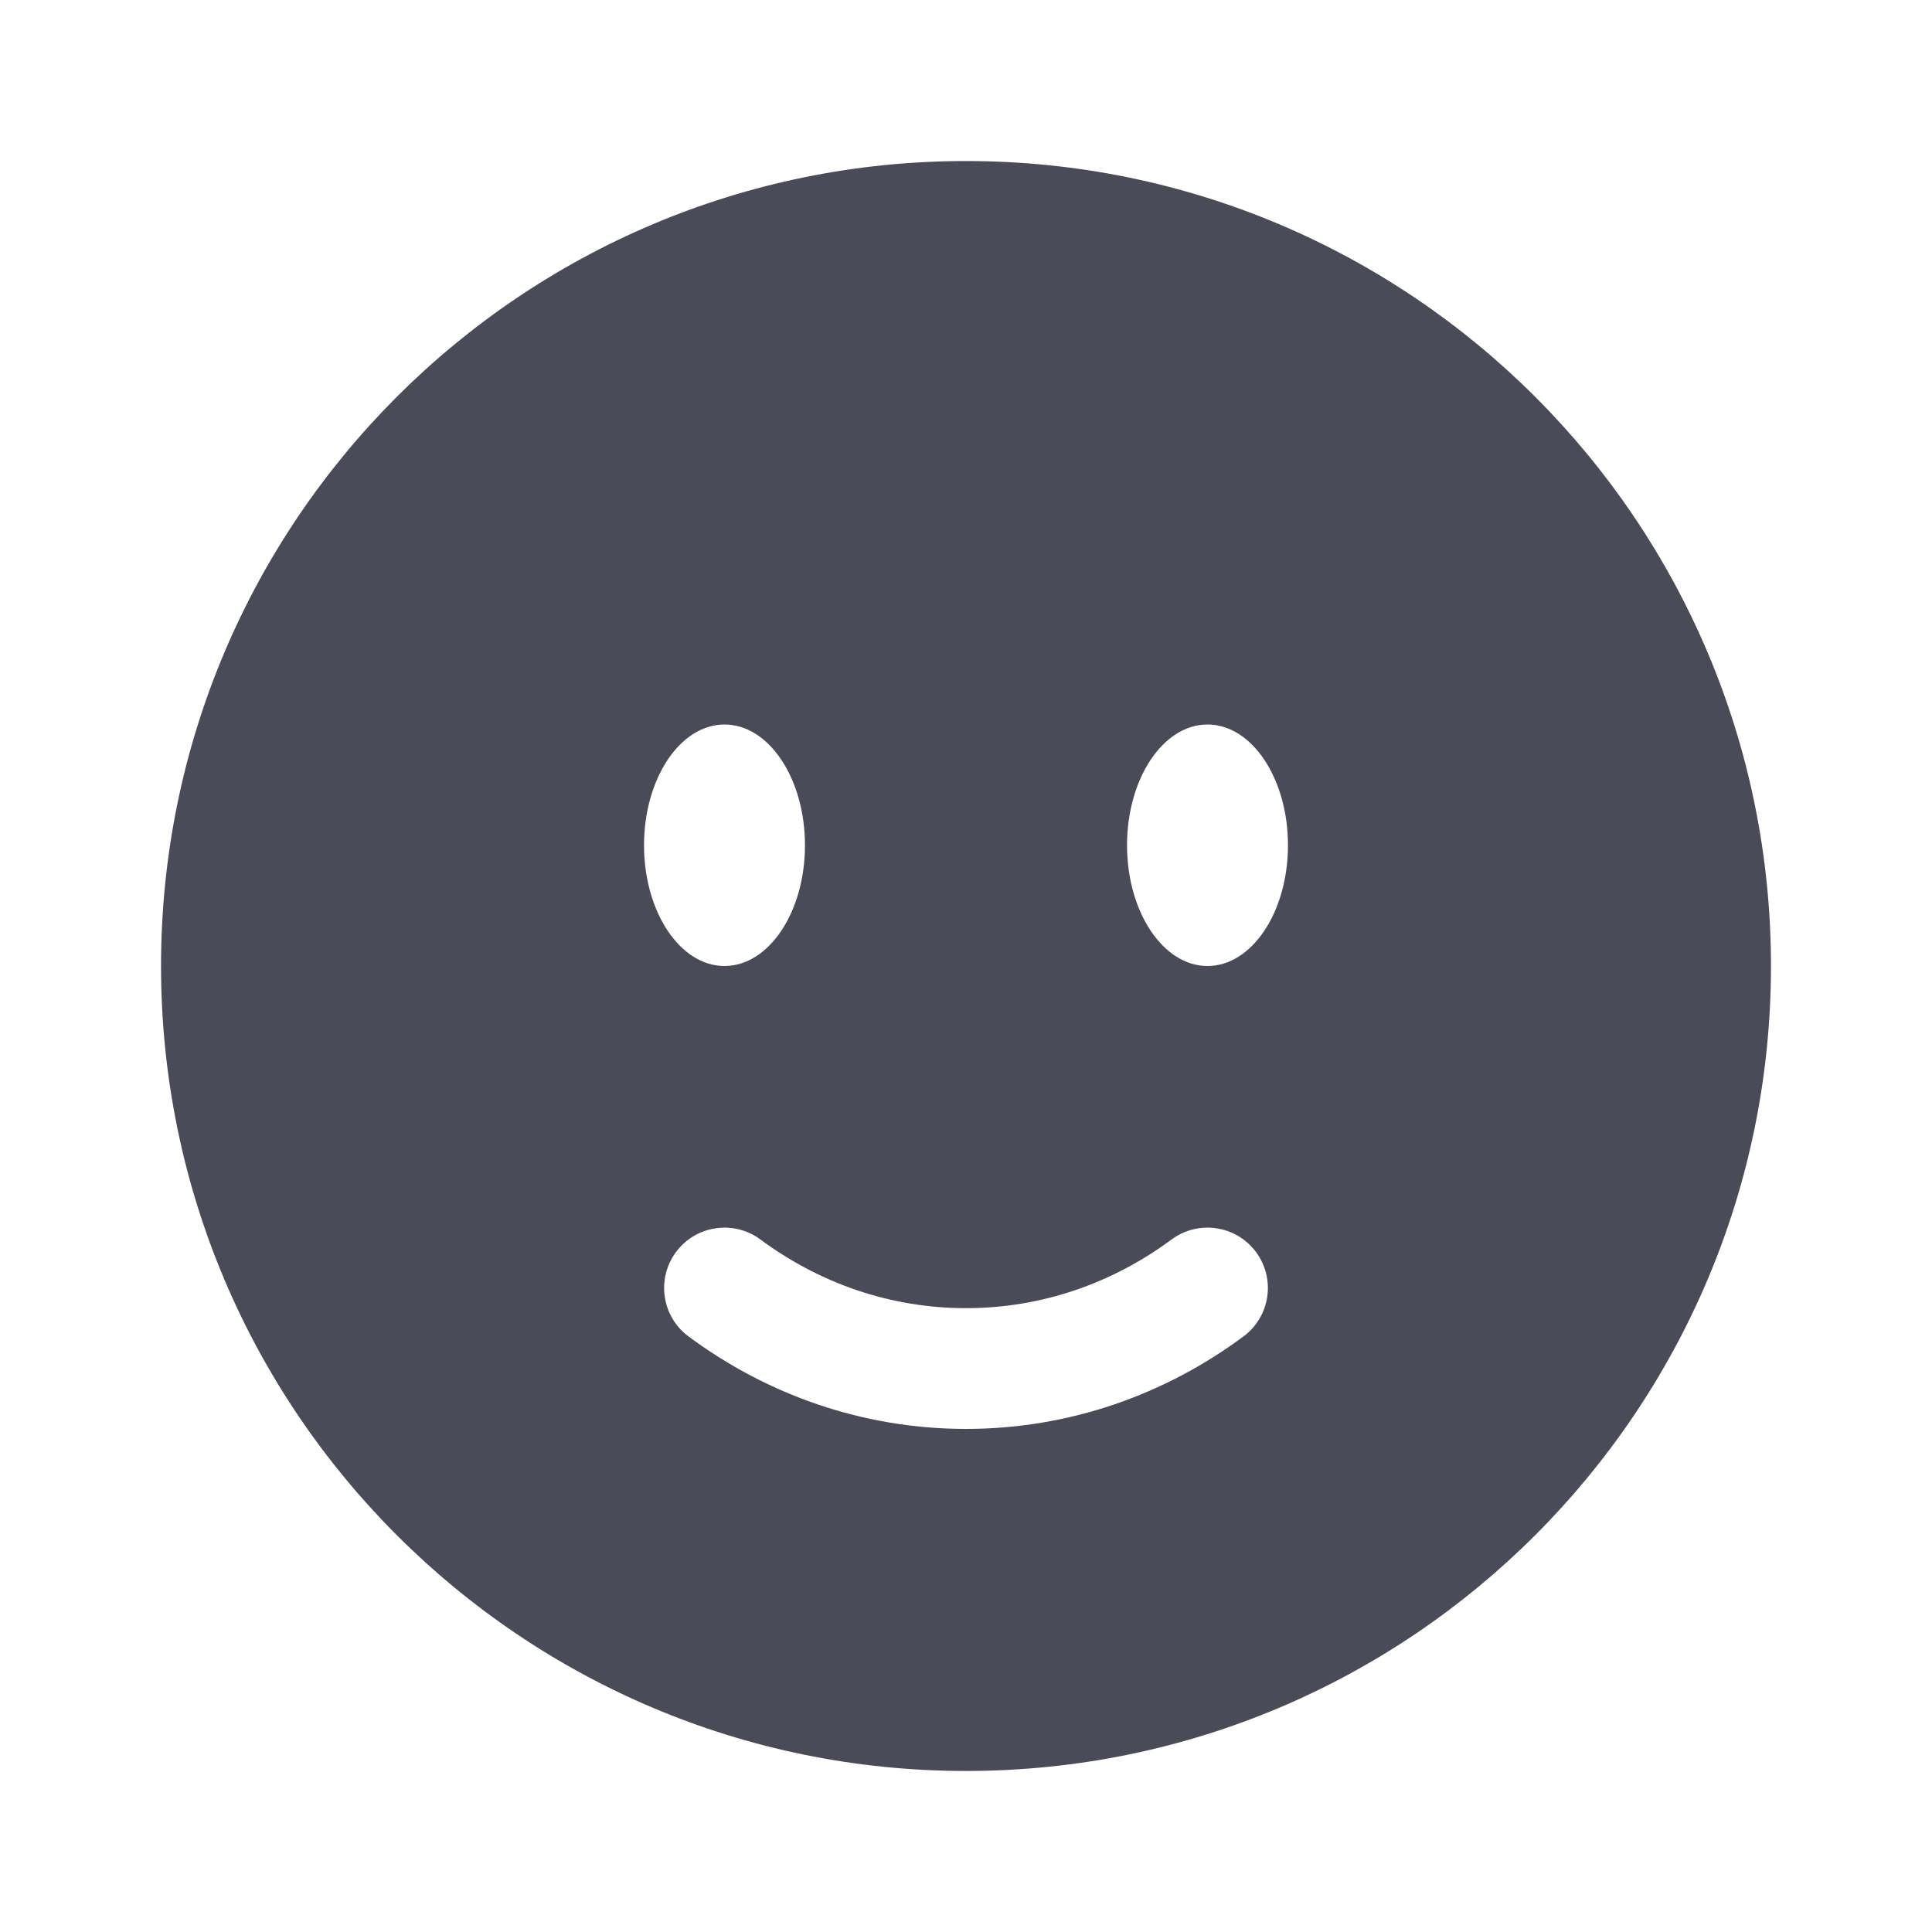 <svg width="20" height="20" viewBox="0 0 20 20" fill="none" xmlns="http://www.w3.org/2000/svg">
<path fill-rule="evenodd" clip-rule="evenodd" d="M10 18.333C14.602 18.333 18.333 14.602 18.333 10C18.333 5.398 14.602 1.667 10 1.667C5.398 1.667 1.667 5.398 1.667 10C1.667 14.602 5.398 18.333 10 18.333ZM6.998 12.961C7.203 12.684 7.595 12.626 7.872 12.831C8.479 13.281 9.212 13.542 10 13.542C10.788 13.542 11.521 13.281 12.128 12.831C12.405 12.626 12.797 12.684 13.002 12.961C13.208 13.239 13.149 13.63 12.872 13.835C12.062 14.436 11.071 14.792 10 14.792C8.929 14.792 7.938 14.436 7.128 13.835C6.851 13.63 6.792 13.239 6.998 12.961ZM13.333 8.75C13.333 9.44 12.96 10 12.5 10C12.04 10 11.667 9.44 11.667 8.75C11.667 8.06 12.04 7.5 12.5 7.5C12.96 7.5 13.333 8.06 13.333 8.75ZM7.5 10C7.96 10 8.333 9.44 8.333 8.75C8.333 8.06 7.96 7.5 7.5 7.5C7.04 7.5 6.667 8.06 6.667 8.75C6.667 9.44 7.04 10 7.5 10Z" fill="#4B4B58"/>
</svg>
